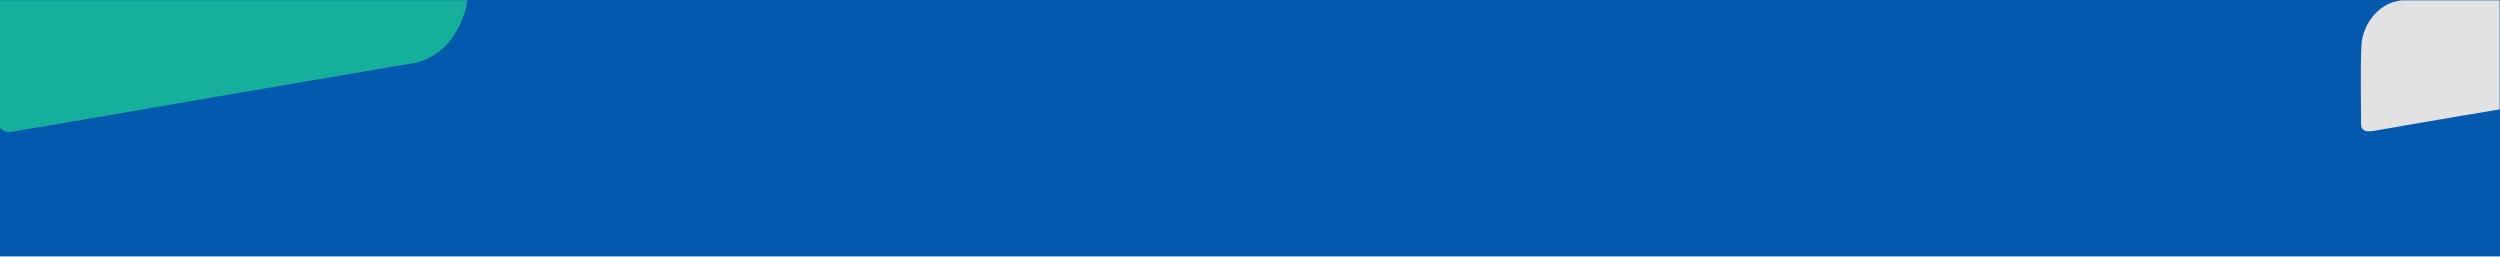 <svg version="1.1" id="Layer_1" xmlns="http://www.w3.org/2000/svg" xmlns:xlink="http://www.w3.org/1999/xlink" x="0px" y="0px" viewBox="0 0 1445.2 148.3" style="enable-background:new 0 0 1445.2 148.3;" xml:space="preserve">
<style type="text/css">
	.st0{fill:url(#SVGID_1_);}
	.st1{fill:#14b09b;}
	.st2{fill:#e2e2e2;}
</style>
<linearGradient id="SVGID_1_" gradientUnits="userSpaceOnUse" x1="1.566345e-05" y1="74.15" x2="1445.164" y2="74.15" fill="#000000">
	<stop offset="0" style="stop-color:#0359ae" fill="#000000"/>
	<stop offset="1" style="stop-color:#0359ae" fill="#000000"/>
</linearGradient>
<rect x="0" y="0" class="st0" width="1445.2" height="148.2" fill="#000000"/>
<path class="st1" d="M0,73.6c1.4,2.1,4,3.2,7,2.6c3.1-0.6,6.1-1.1,9.2-1.6c12.1-2.1,24.2-4.1,36.3-6.2c11.8-2,23.6-4,35.4-6.1  c12.8-2.2,25.7-4.4,38.5-6.6c10.9-1.9,21.8-3.8,32.7-5.6c12.1-2.1,24.2-4.1,36.3-6.2c11.1-1.9,22.1-3.7,33.2-5.7  c5.2-0.9,10.6-1.3,15.6-3.1c11.5-4.3,18.6-13,23-24c1.4-3.5,2.8-7.1,2.7-11H0V73.6z" fill="#000000"/>
<path class="st2" d="M1385.5,0.7c-11.6,2.4-19.8,14.2-20.4,25.4c-0.7,15.3-0.2,30.6-0.2,45.8c0,2.5,1.6,4,4.2,4  c1.2,0,2.3-0.1,3.5-0.3c8.5-1.5,17-2.9,25.4-4.4c15.3-2.6,30.7-5.3,46-7.8c0.4-0.1,0.7-0.1,1-0.2v-63h-56.9  C1387.4,0.3,1386.4,0.5,1385.5,0.7z" fill="#000000"/>
</svg>